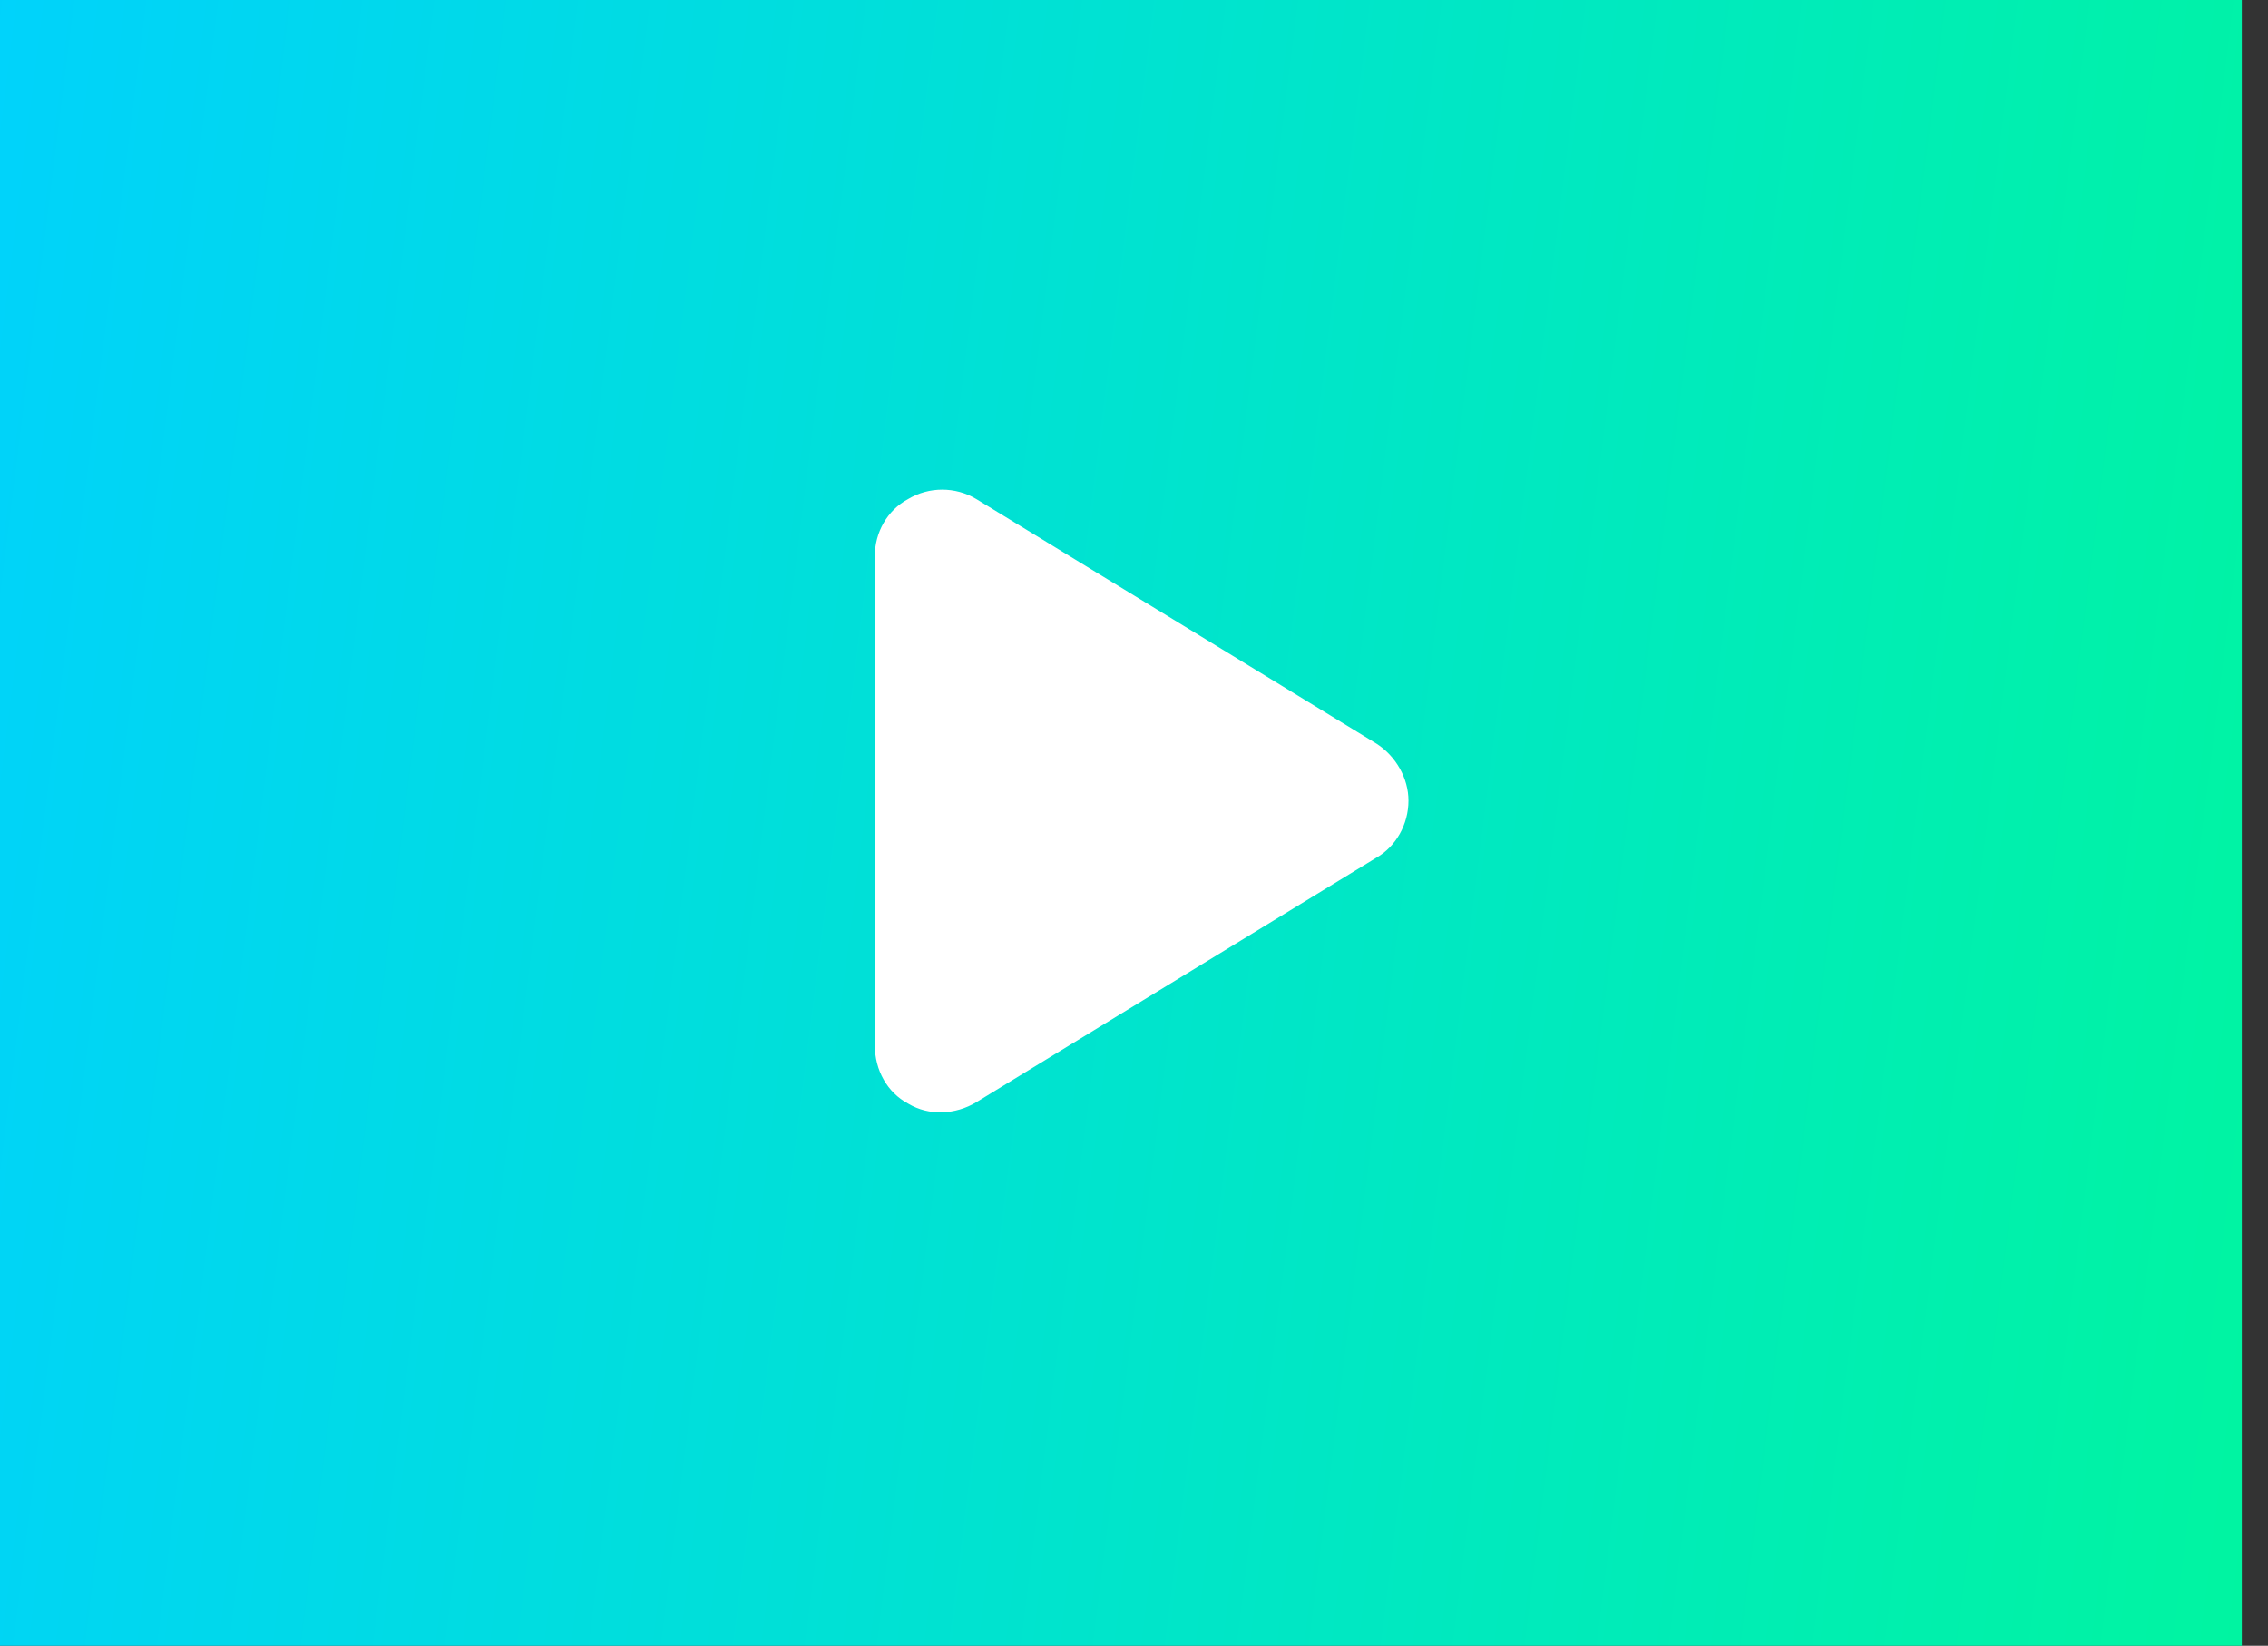 <svg width="51" height="37" viewBox="0 0 51 37" fill="none" xmlns="http://www.w3.org/2000/svg">
<rect x="0" y="0" width="51" height="37" fill="#333333" stroke="none"/>
<rect width="50.411" height="37" fill="url(#paint0_linear_5823_7332)"/>
<path d="M21.953 11.219L30.953 16.719C31.391 17 31.672 17.5 31.672 18C31.672 18.531 31.391 19.031 30.953 19.281L21.953 24.781C21.484 25.062 20.891 25.094 20.422 24.812C19.953 24.562 19.672 24.062 19.672 23.5V12.5C19.672 11.969 19.953 11.469 20.422 11.219C20.891 10.938 21.484 10.938 21.953 11.219Z" fill="white"/>
<defs>
<linearGradient id="paint0_linear_5823_7332" x1="5.421" y1="-62.438" x2="78.737" y2="-53.283" gradientUnits="userSpaceOnUse">
<stop stop-color="#00D1FF"/>
<stop offset="1" stop-color="#00FF85"/>
</linearGradient>
</defs>
</svg>
